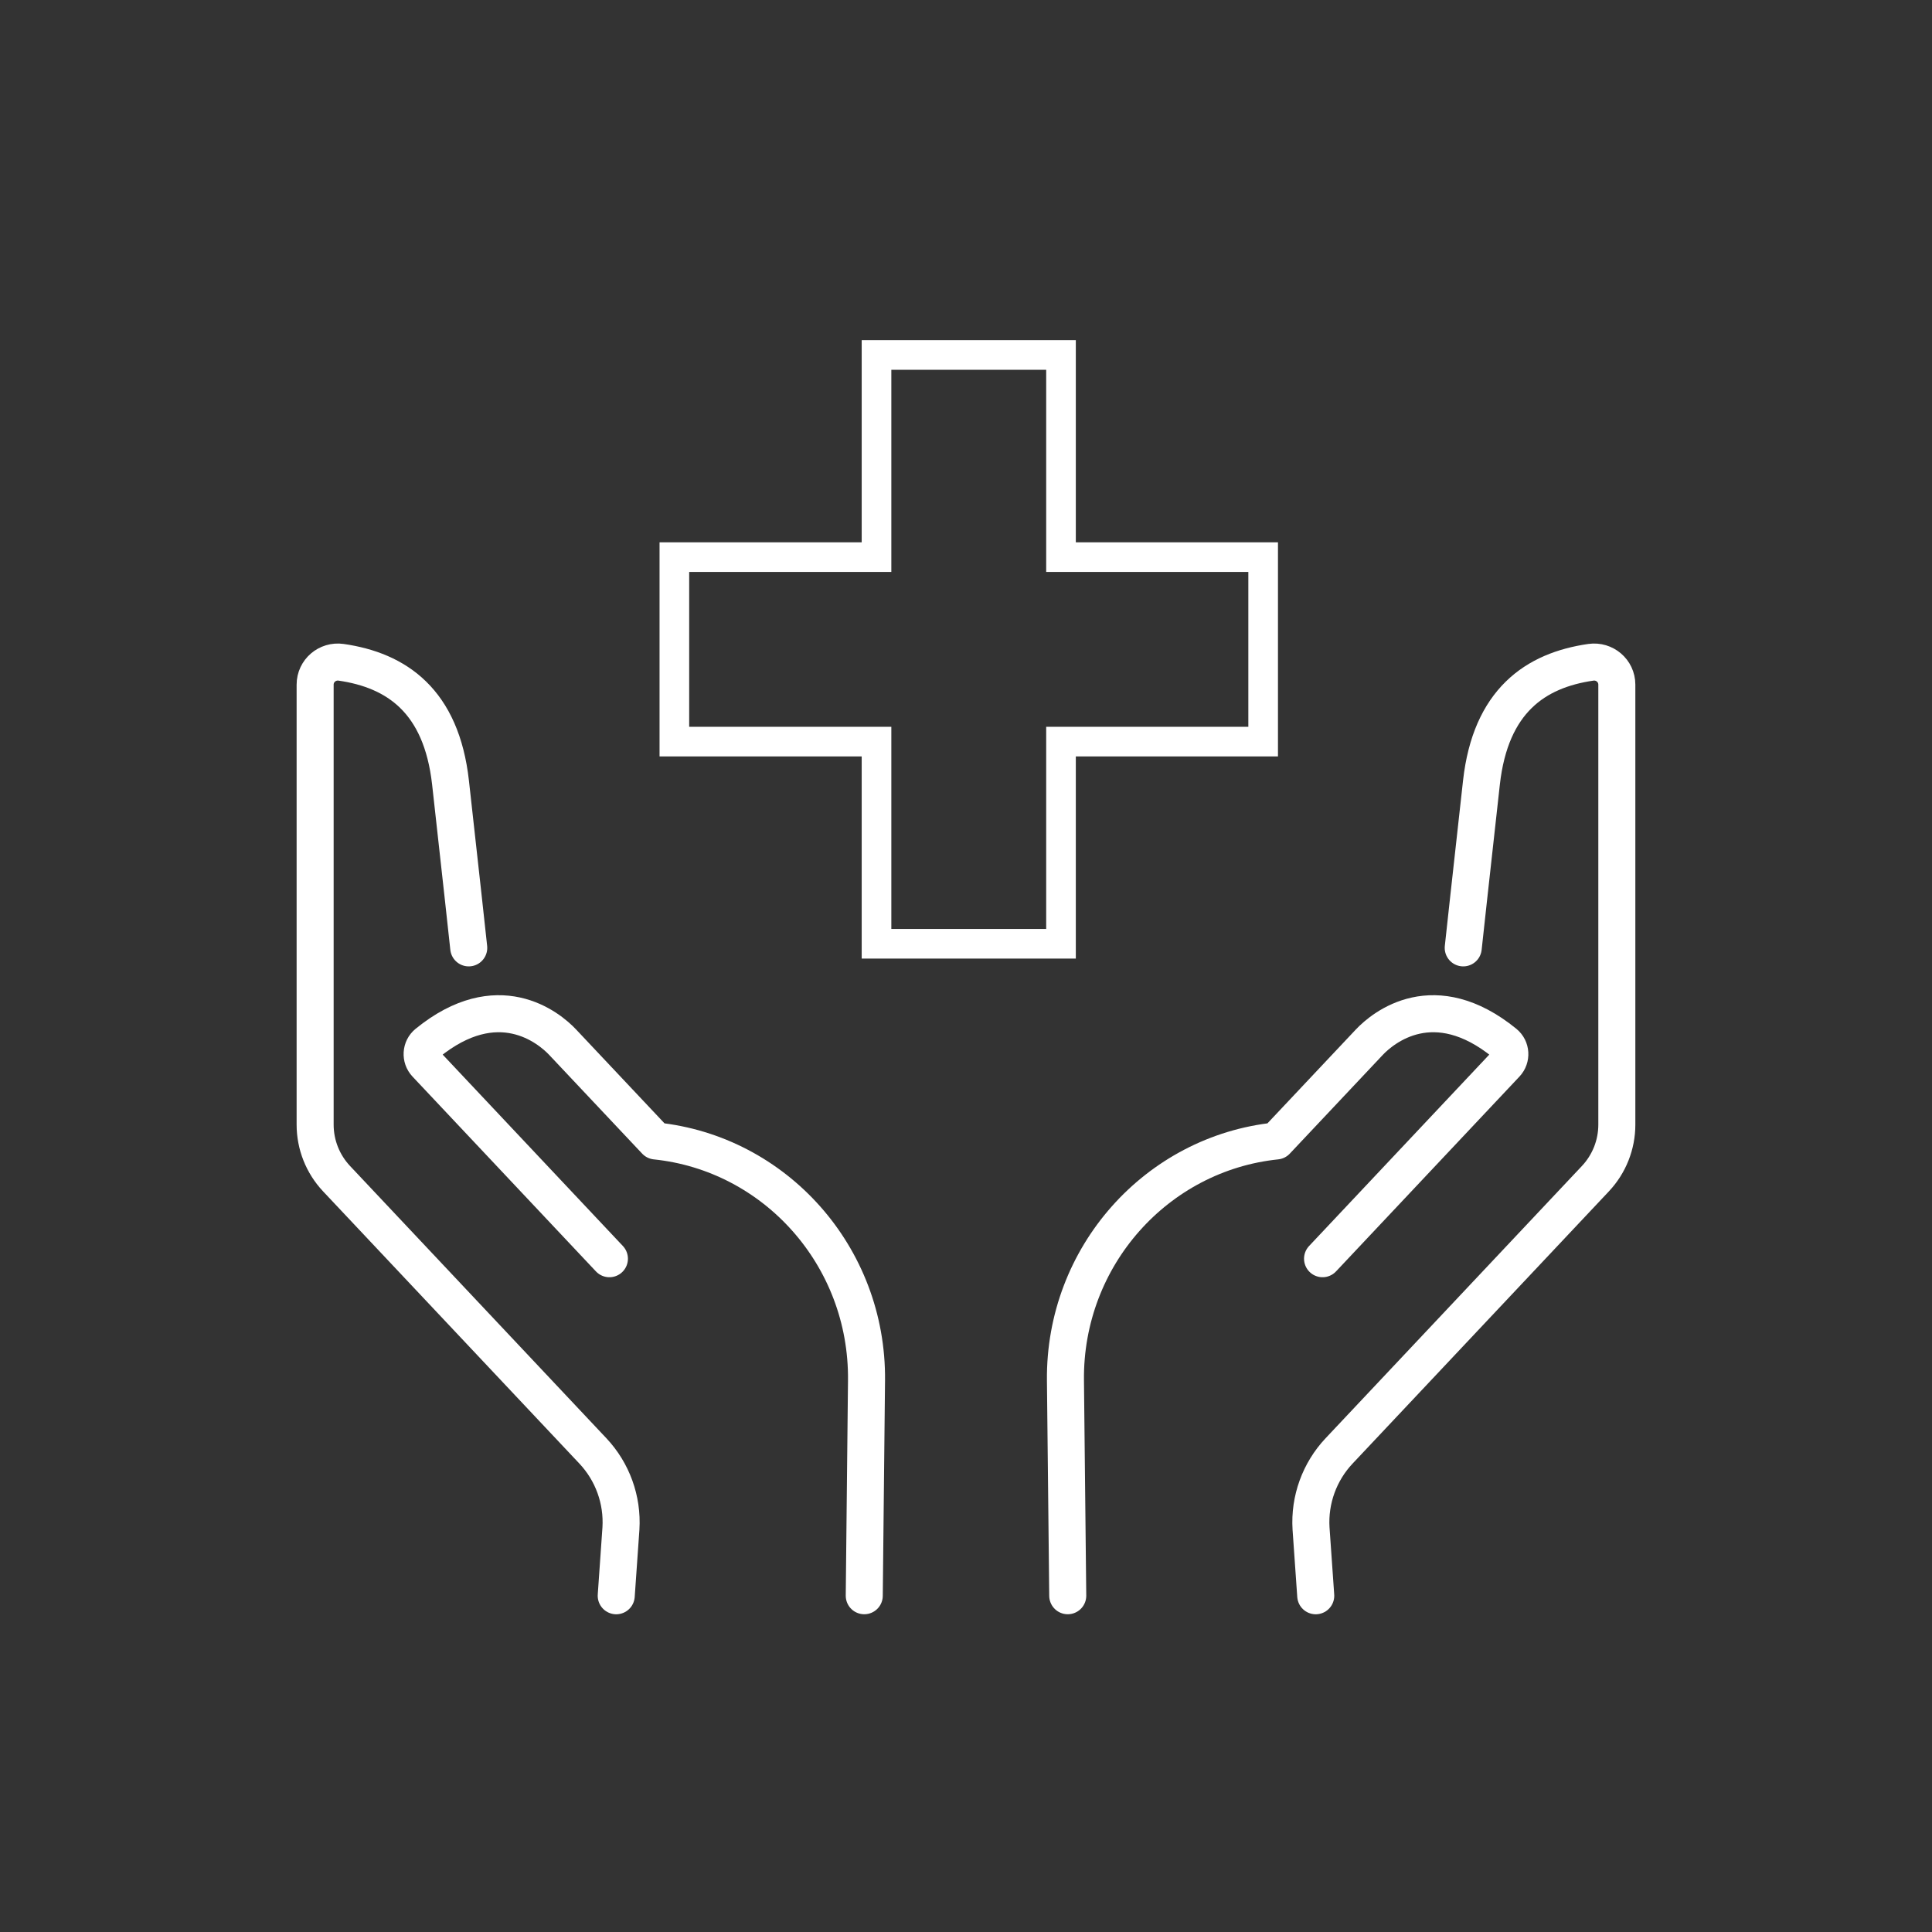 <?xml version="1.0" encoding="UTF-8"?>
<svg xmlns="http://www.w3.org/2000/svg" id="a" viewBox="0 0 521.73 521.73" width="200" height="200"><rect x="0" y="0" width="521.73" height="521.73" fill="#333333" stroke="none"/><defs><style>.b{stroke-linecap:round;stroke-linejoin:round;stroke-width:10px;}.b,.c{fill:none;stroke:#fff;}.c{stroke-miterlimit:10;stroke-width:8px;}</style></defs><g><g><path class="b" d="M395.14,255.97s2.22-20.49,4.92-44.65c2.47-22.05,14.56-30.31,29.54-32.47,3.7-.53,7.02,2.3,7.02,6.03v118.83c0,5.42-2.07,10.63-5.78,14.58l-69.22,73.52c-5.31,5.64-8.05,13.22-7.58,20.95l1.27,18.17"/><path class="b" d="M357.15,339.91l49.53-52.61c1.52-1.61,1.37-4.2-.35-5.6-19.02-15.49-32.77-4.27-36.56-.25l-25.11,26.66h0c-32.27,3.34-57.28,31.13-56.94,64.65l.62,58.16"/></g><g><path class="b" d="M126.58,255.97s-2.21-20.49-4.92-44.65c-2.47-22.05-14.56-30.31-29.54-32.47-3.7-.53-7.02,2.3-7.02,6.03v118.83c0,5.42,2.07,10.63,5.78,14.58l69.22,73.52c5.31,5.64,8.05,13.22,7.58,20.95l-1.27,18.17"/><path class="b" d="M164.57,339.91l-49.53-52.61c-1.52-1.61-1.37-4.2,.35-5.6,19.02-15.49,32.78-4.27,36.56-.25l25.11,26.66h0c32.27,3.34,57.28,31.13,56.94,64.65l-.61,58.16"/></g></g><polygon class="c" points="341.11 150.45 286.52 150.45 286.52 95.86 236.7 95.86 236.7 150.45 182.11 150.45 182.11 200.27 236.7 200.27 236.7 254.86 286.52 254.86 286.52 200.27 341.11 200.27 341.11 150.45"/></svg>
